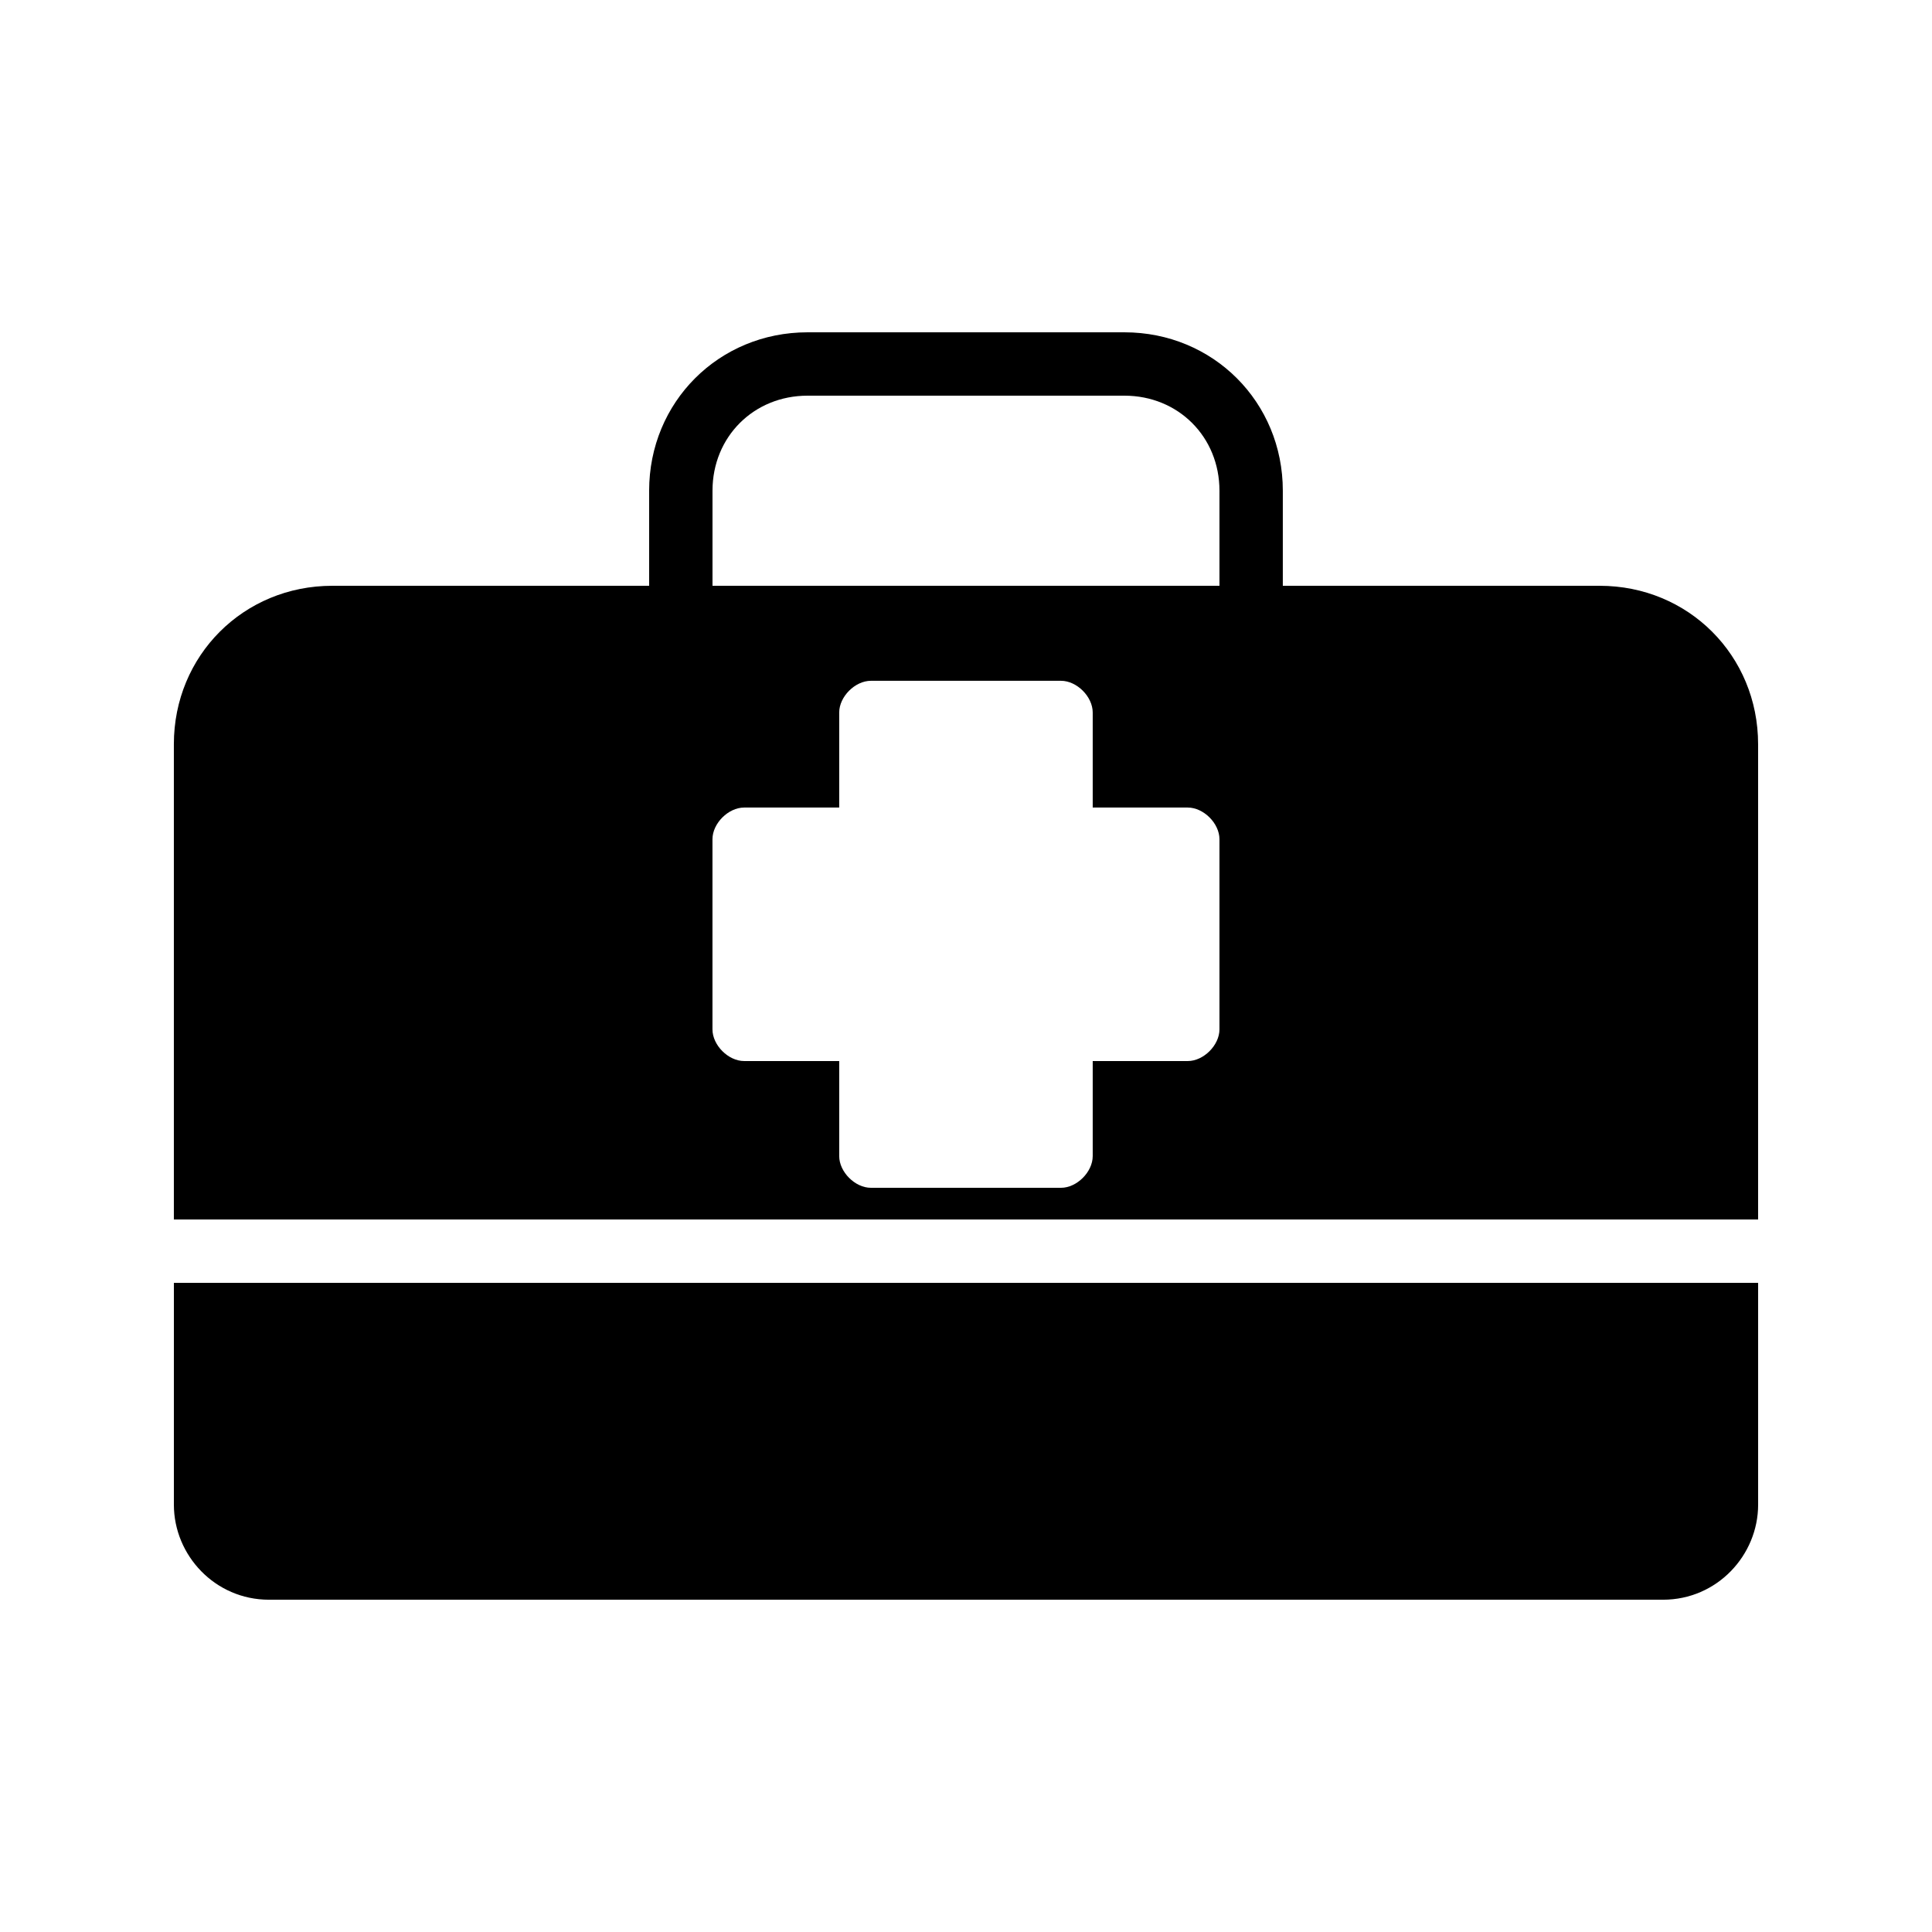 <?xml version="1.0" encoding="UTF-8"?>
<!-- Uploaded to: ICON Repo, www.svgrepo.com, Generator: ICON Repo Mixer Tools -->
<svg fill="#000000" width="800px" height="800px" version="1.1" viewBox="144 144 512 512" xmlns="http://www.w3.org/2000/svg">
 <g>
  <path d="m567.93 299.24h-83.969v-25.191c0-23.512-18.473-41.984-41.984-41.984h-83.965c-23.512 0-41.984 18.473-41.984 41.984v25.191h-83.969c-23.512 0-41.984 18.473-41.984 41.984v125.95h419.84v-125.95c0-23.512-18.473-41.984-41.984-41.984zm-100.76 117.55c0 4.199-4.199 8.398-8.398 8.398h-25.191v25.191c0 4.199-4.199 8.398-8.398 8.398h-50.383c-4.199 0-8.398-4.199-8.398-8.398v-25.191h-25.191c-4.199 0-8.398-4.199-8.398-8.398v-50.383c0-4.199 4.199-8.398 8.398-8.398h25.191v-25.191c0-4.199 4.199-8.398 8.398-8.398h50.383c4.199 0 8.398 4.199 8.398 8.398v25.191h25.191c4.199 0 8.398 4.199 8.398 8.398zm0-117.55h-134.35v-25.191c0-14.273 10.914-25.191 25.191-25.191h83.969c14.273 0 25.191 10.914 25.191 25.191z"/>
  <path d="m190.08 542.75c0 13.434 10.914 25.191 25.191 25.191h369.46c14.273 0 25.191-11.754 25.191-25.191v-58.777l-419.84-0.004z"/>
 </g>
</svg>